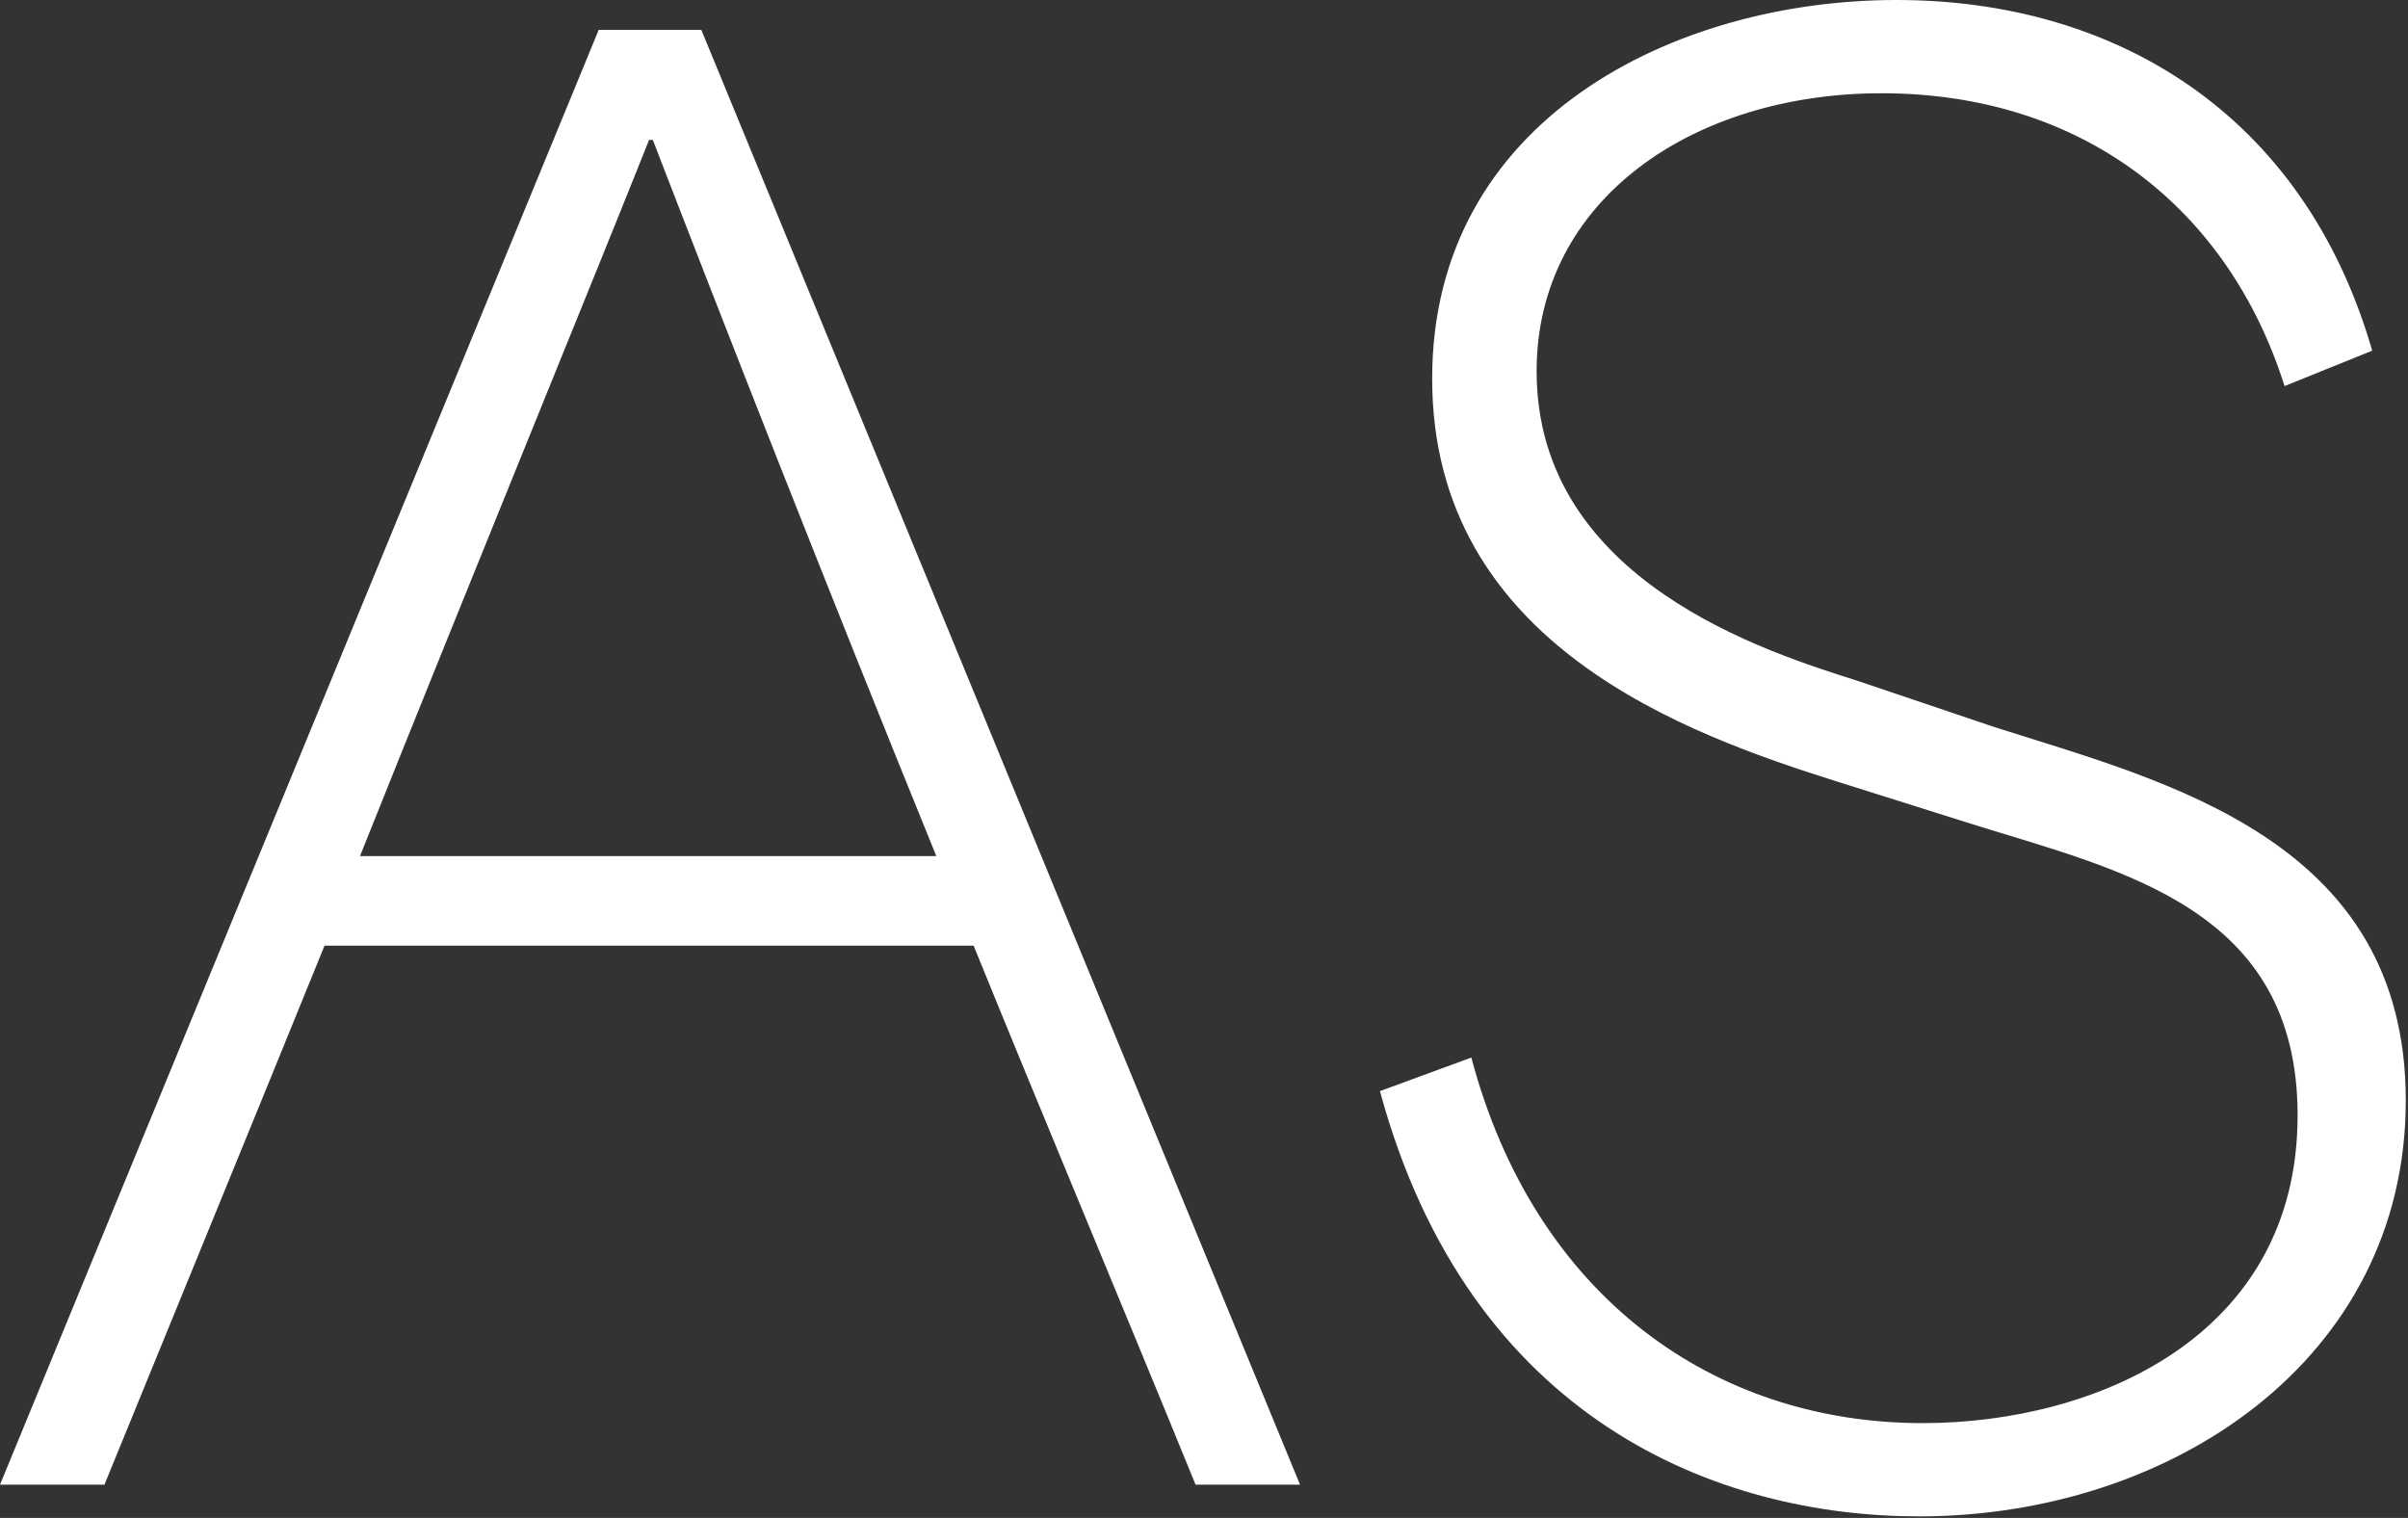 <svg width="395" height="249" viewBox="0 0 395 249" fill="none" xmlns="http://www.w3.org/2000/svg">
<rect x="0" y="0" width="395" height="249" fill="#333333" stroke="none"/>
<path d="M-0 243.542L98.212 4.895H115.04L213.252 243.542H196.118C183.88 213.558 171.642 184.492 159.71 155.12C123.913 155.12 88.728 155.12 53.236 155.12C41.304 184.492 29.372 213.558 17.134 243.542H-0ZM59.05 140.434C90.869 140.434 122.077 140.434 153.59 140.434C135.539 96.071 118.405 52.319 107.085 22.947H106.473C98.212 43.752 78.019 93.011 59.05 140.434ZM314.782 248.743C282.045 248.743 241.046 233.139 226.36 178.985L241.352 173.478C251.755 212.64 281.127 233.445 315.394 233.445C343.542 233.445 376.891 219.371 376.891 182.962C376.891 149.001 348.131 142.882 323.655 135.233L301.32 128.196C277.149 120.547 234.927 105.861 234.927 62.109C234.927 19.581 274.702 3.01569e-05 311.111 3.01569e-05C346.602 3.01569e-05 377.809 18.358 389.13 57.52L374.75 63.333C365.571 34.267 341.706 15.298 308.663 15.298C277.761 15.298 252.061 32.737 252.061 60.886C252.061 95.459 290.305 107.085 304.685 111.674L327.326 119.323C355.168 128.196 394.637 137.681 394.637 180.515C394.637 223.043 356.086 248.743 314.782 248.743Z" fill="white"/>
</svg>
